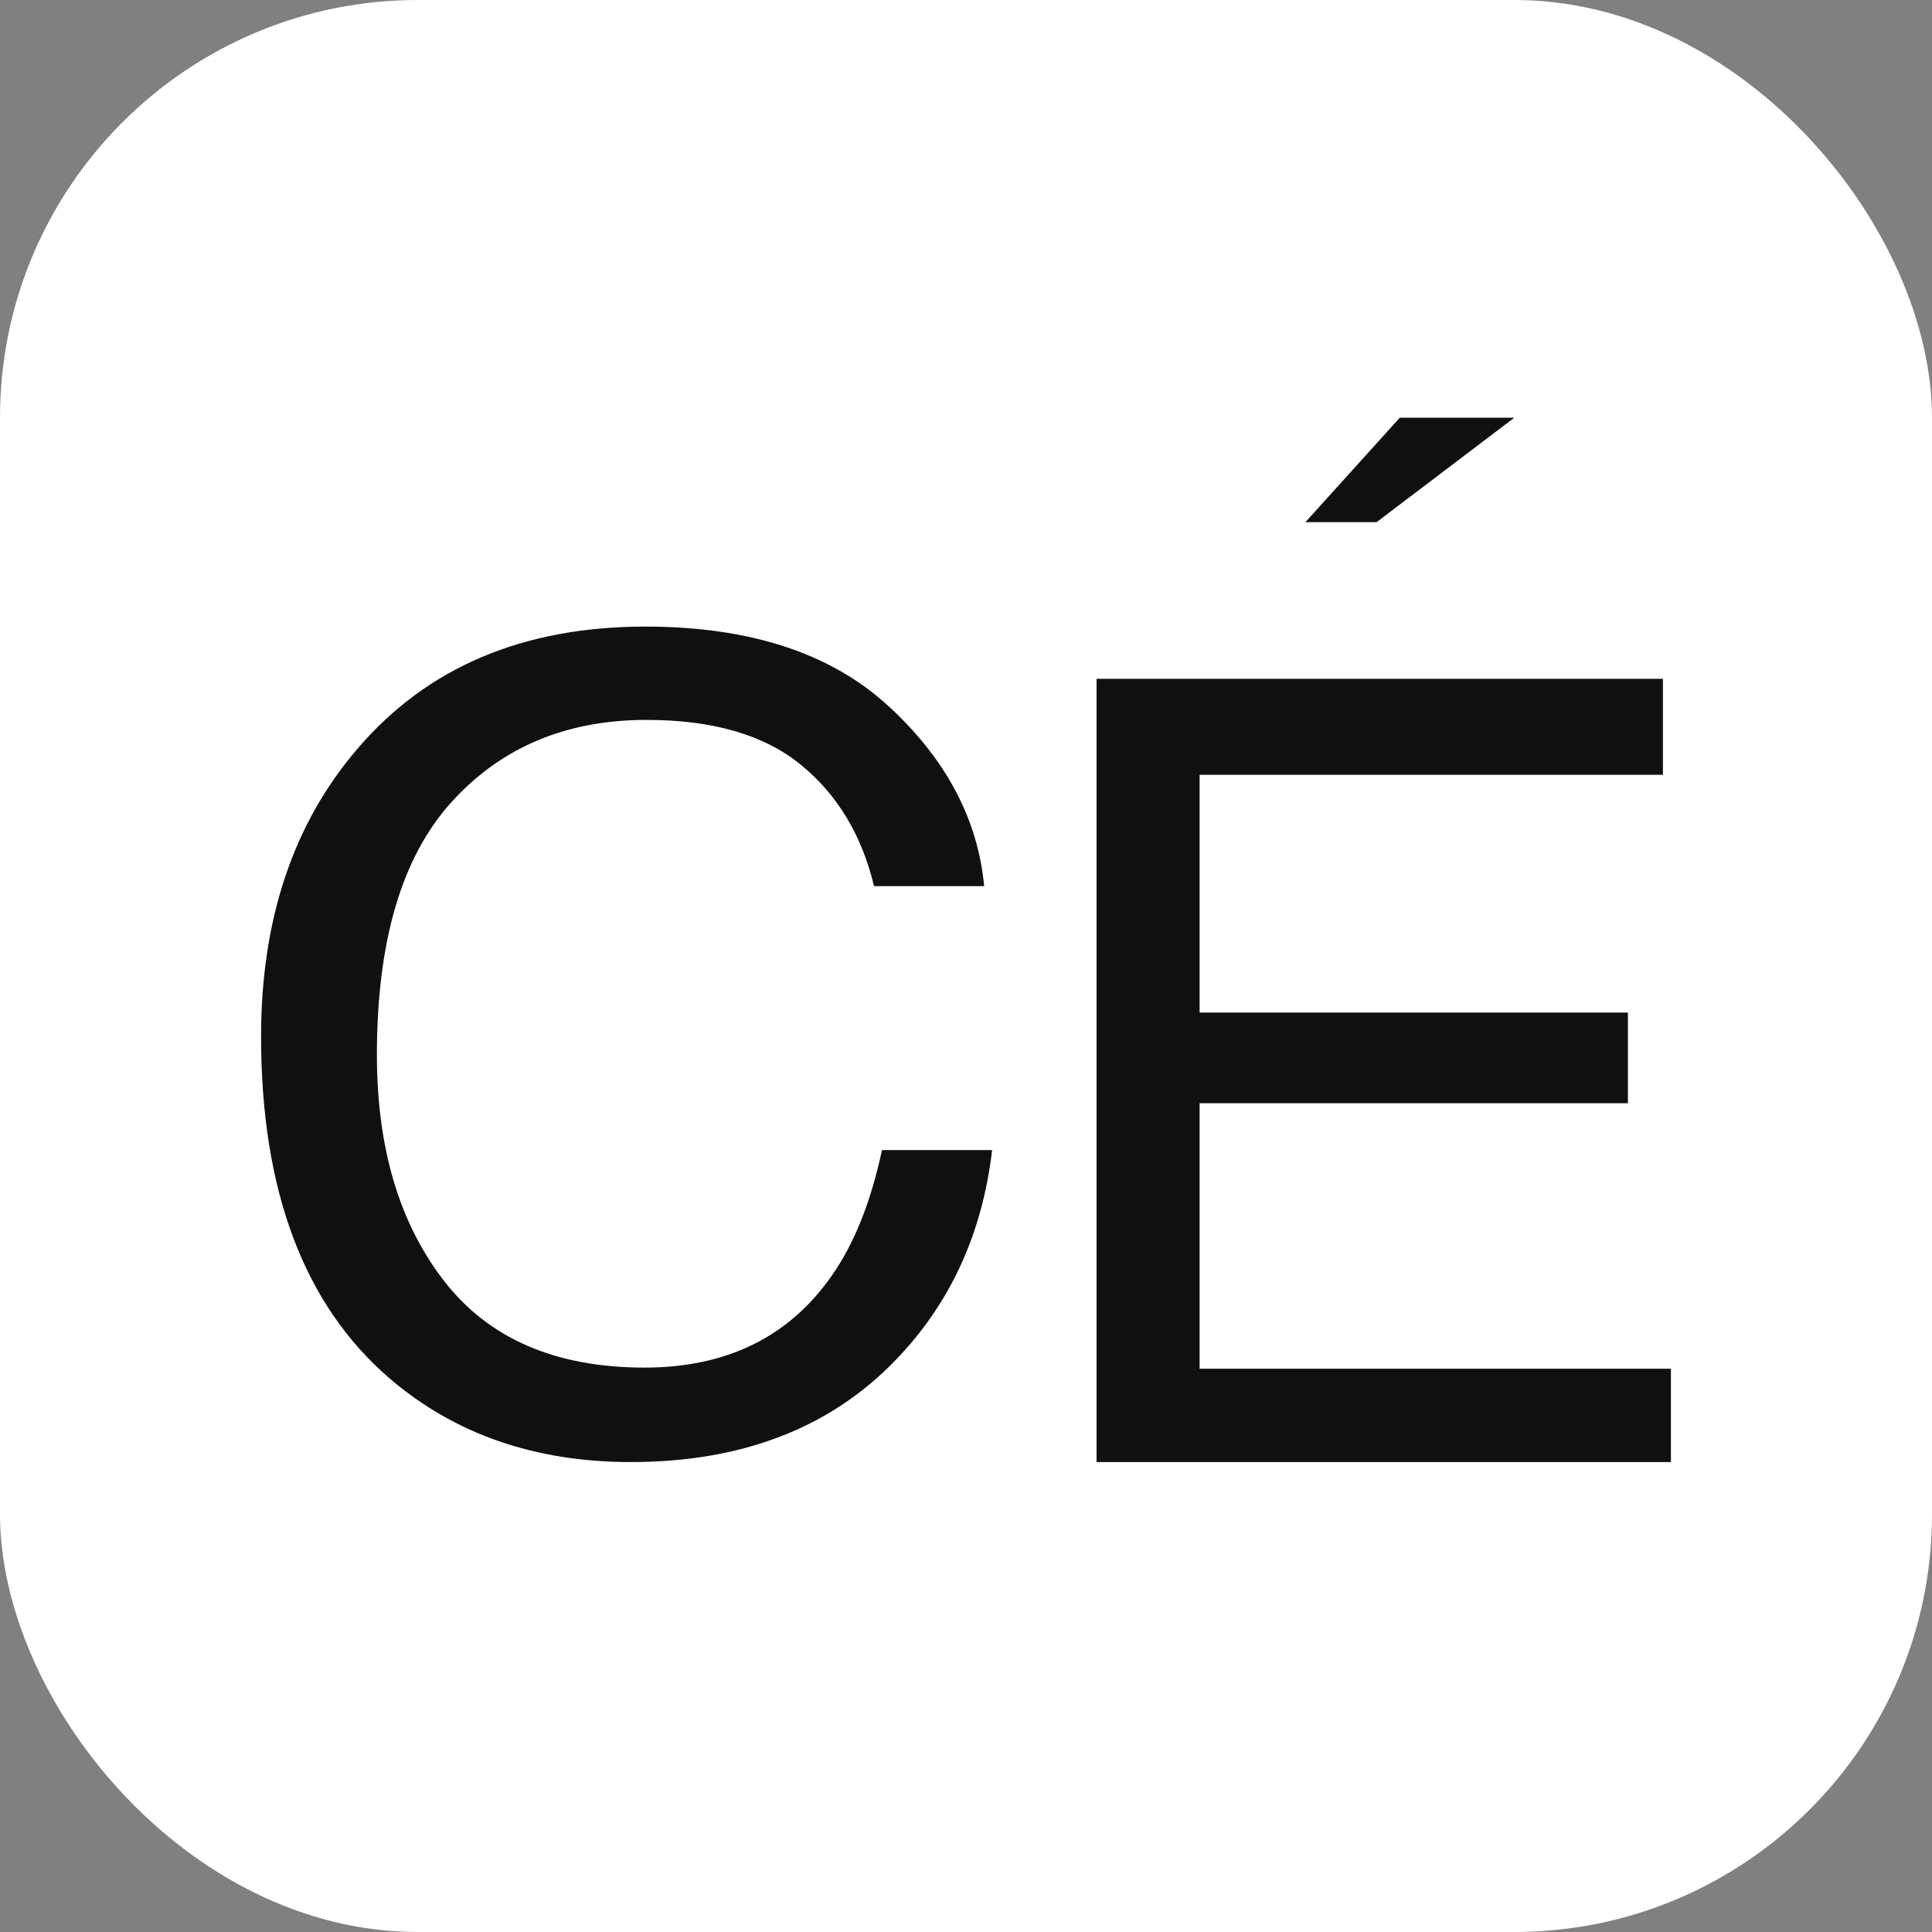<svg width="37" height="37" viewBox="0 0 37 37" fill="none" xmlns="http://www.w3.org/2000/svg">
<rect x="0" y="0" width="37" height="37" fill="#808080" stroke="none"/>
<rect width="37" height="37" rx="8" fill="white"/>
<path d="M17.011 13.518C18.114 14.532 18.726 15.682 18.848 16.971H16.739C16.504 15.993 16.037 15.217 15.336 14.645C14.634 14.073 13.651 13.787 12.384 13.787C10.839 13.787 9.593 14.313 8.643 15.365C7.693 16.416 7.218 18.029 7.218 20.201C7.218 21.981 7.646 23.424 8.504 24.531C9.362 25.638 10.642 26.191 12.342 26.191C13.909 26.191 15.101 25.609 15.92 24.444C16.354 23.831 16.677 23.025 16.891 22.025H19C18.813 23.625 18.198 24.965 17.152 26.047C15.898 27.349 14.207 28 12.081 28C10.247 28 8.707 27.466 7.46 26.397C5.82 24.984 5 22.802 5 19.85C5 17.609 5.616 15.771 6.848 14.337C8.181 12.779 10.018 12 12.359 12C14.357 12 15.908 12.507 17.011 13.519V13.518Z" fill="#101010"/>
<path d="M21 13H31.847V14.838H22.974V19.392H31.176V21.128H22.974V26.213H32V28H21V13Z" fill="#101010"/>
<path d="M29 8L26.363 10H25L26.807 8H29Z" fill="#101010"/>
</svg>
